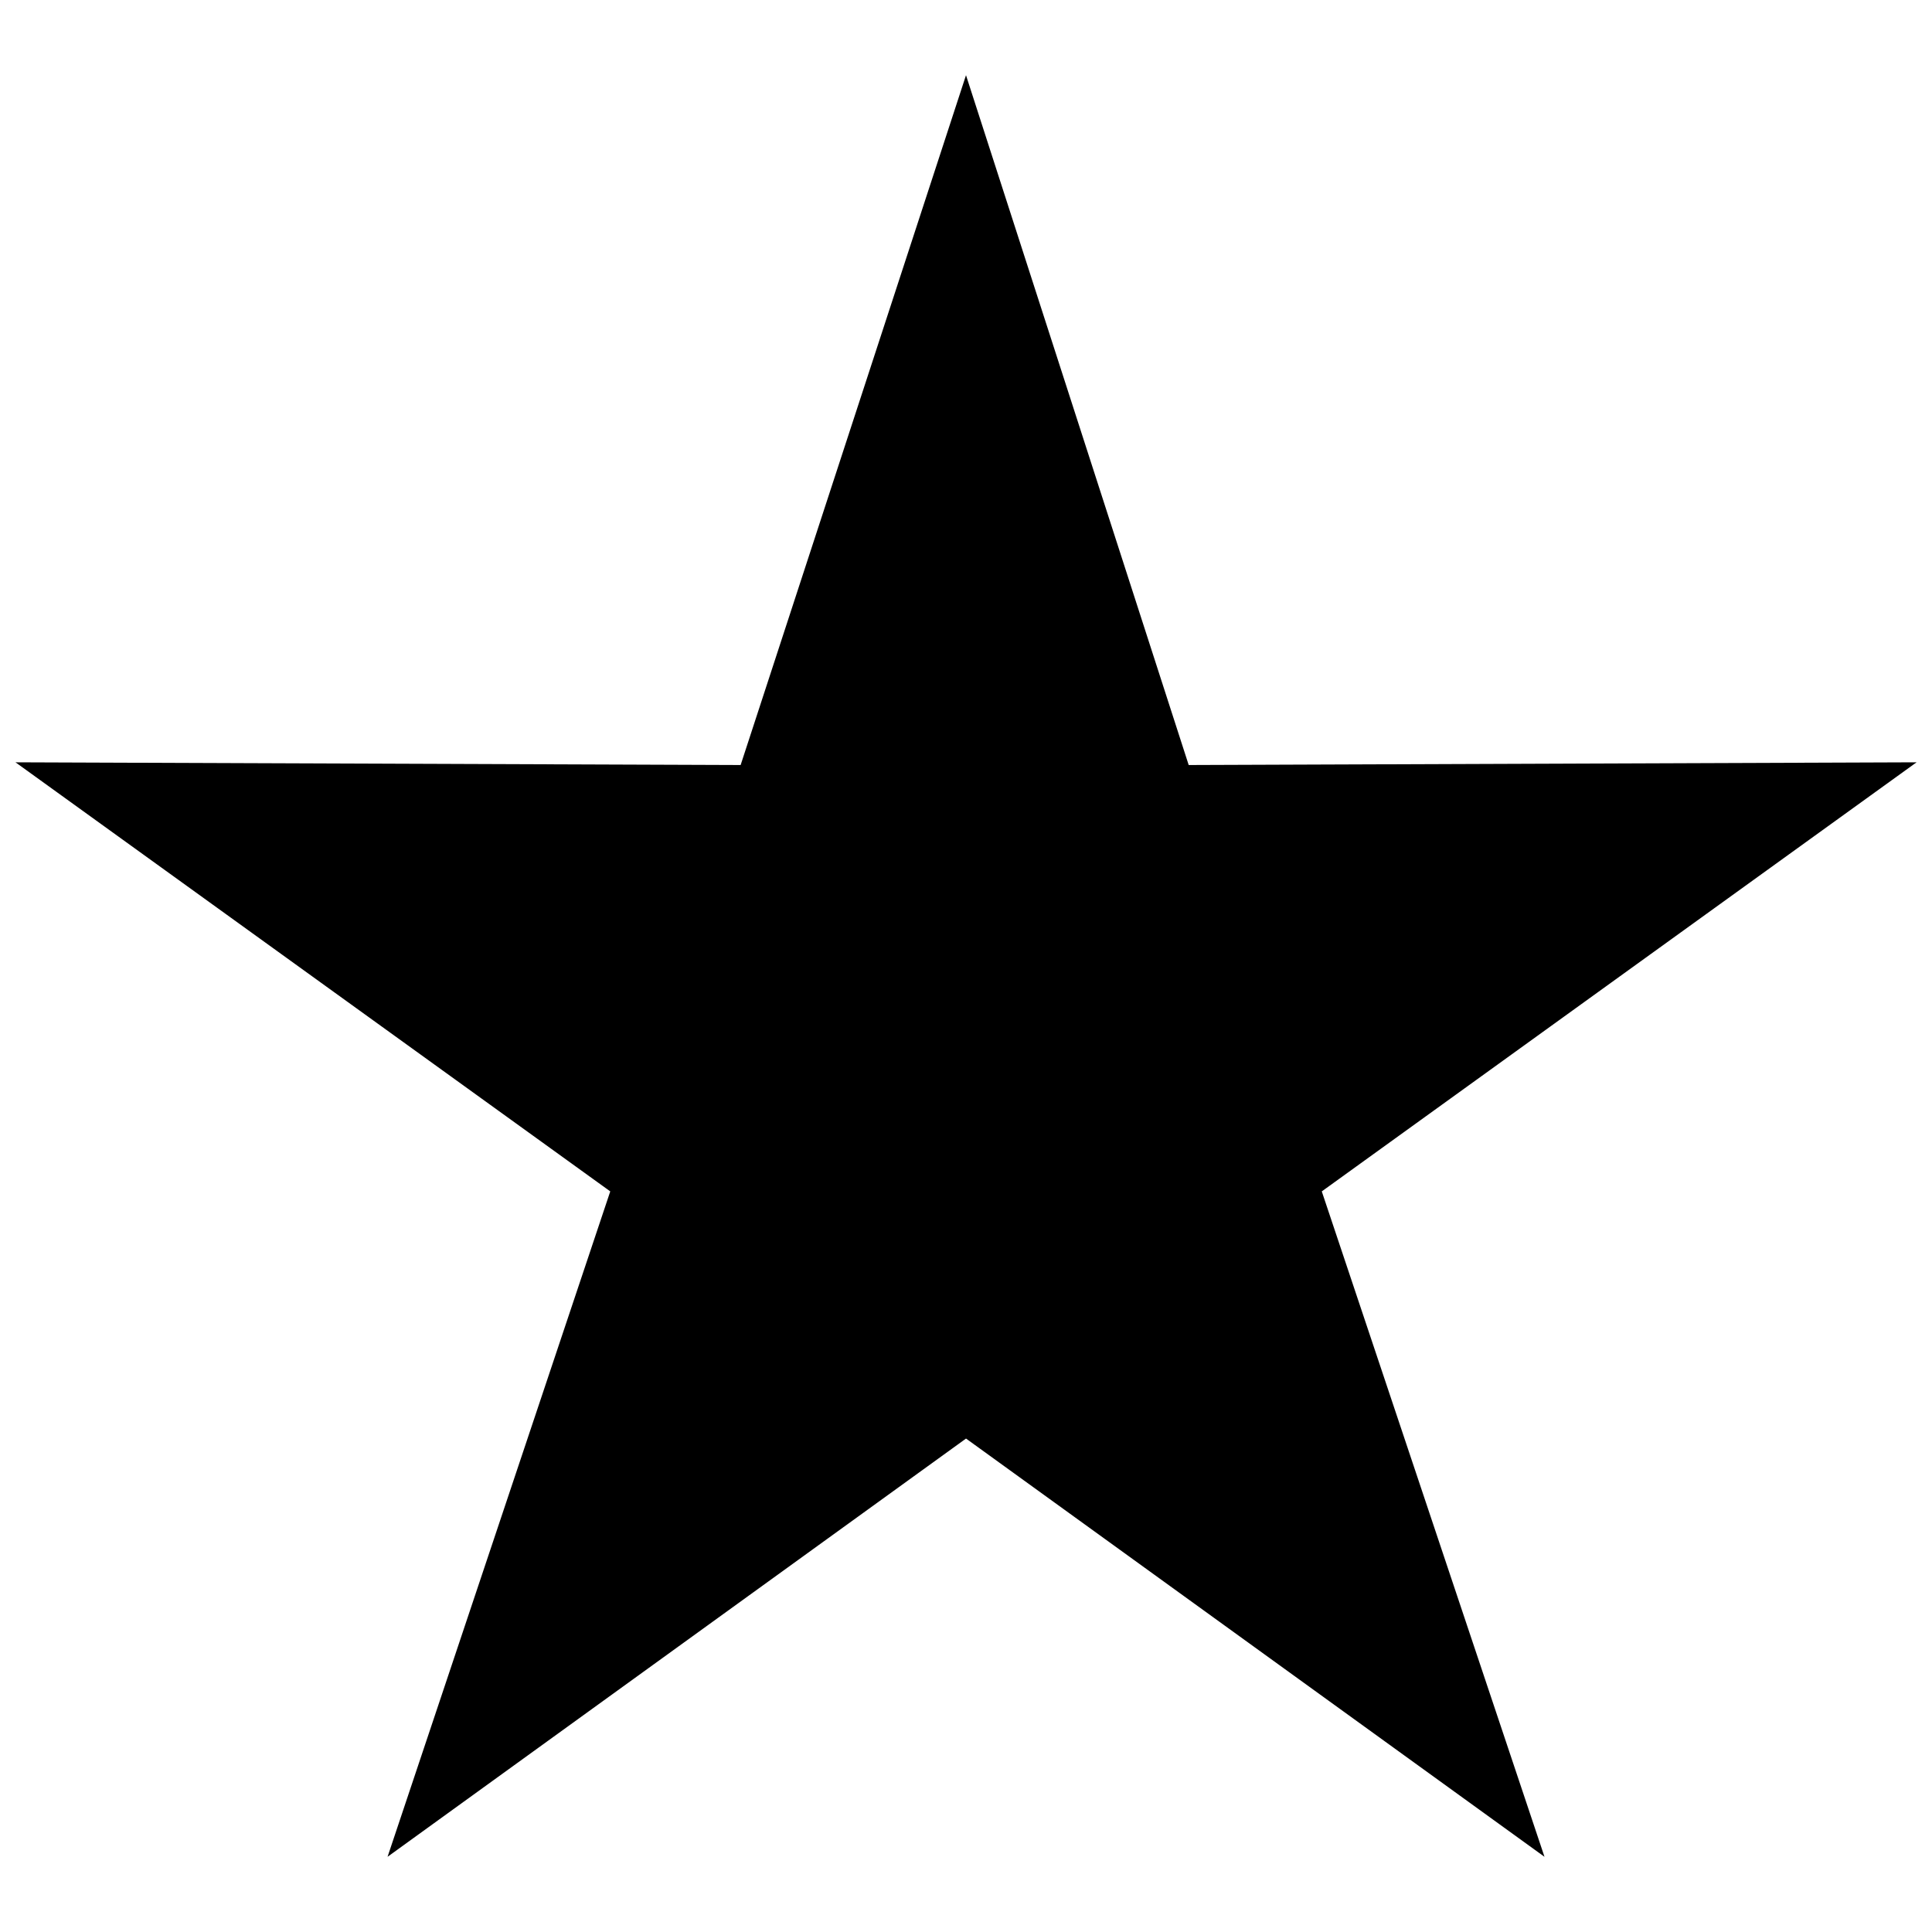 <?xml version="1.0" encoding="UTF-8"?>
<!-- The Best Svg Icon site in the world: iconSvg.co, Visit us! https://iconsvg.co -->
<svg width="800px" height="800px" version="1.1" viewBox="144 144 512 512" xmlns="http://www.w3.org/2000/svg">
 <defs>
  <clipPath id="a">
   <path d="m148.09 163h503.81v474h-503.81z"/>
  </clipPath>
 </defs>
 <g clip-path="url(#a)">
  <path d="m400 163.93 59.016 182.81 192.89-0.719-157.62 113.71 59.02 176.34-153.3-110.84-153.3 110.84 59.02-176.34-157.62-113.71 192.17 0.719z" fill-rule="evenodd"/>
 </g>
</svg>